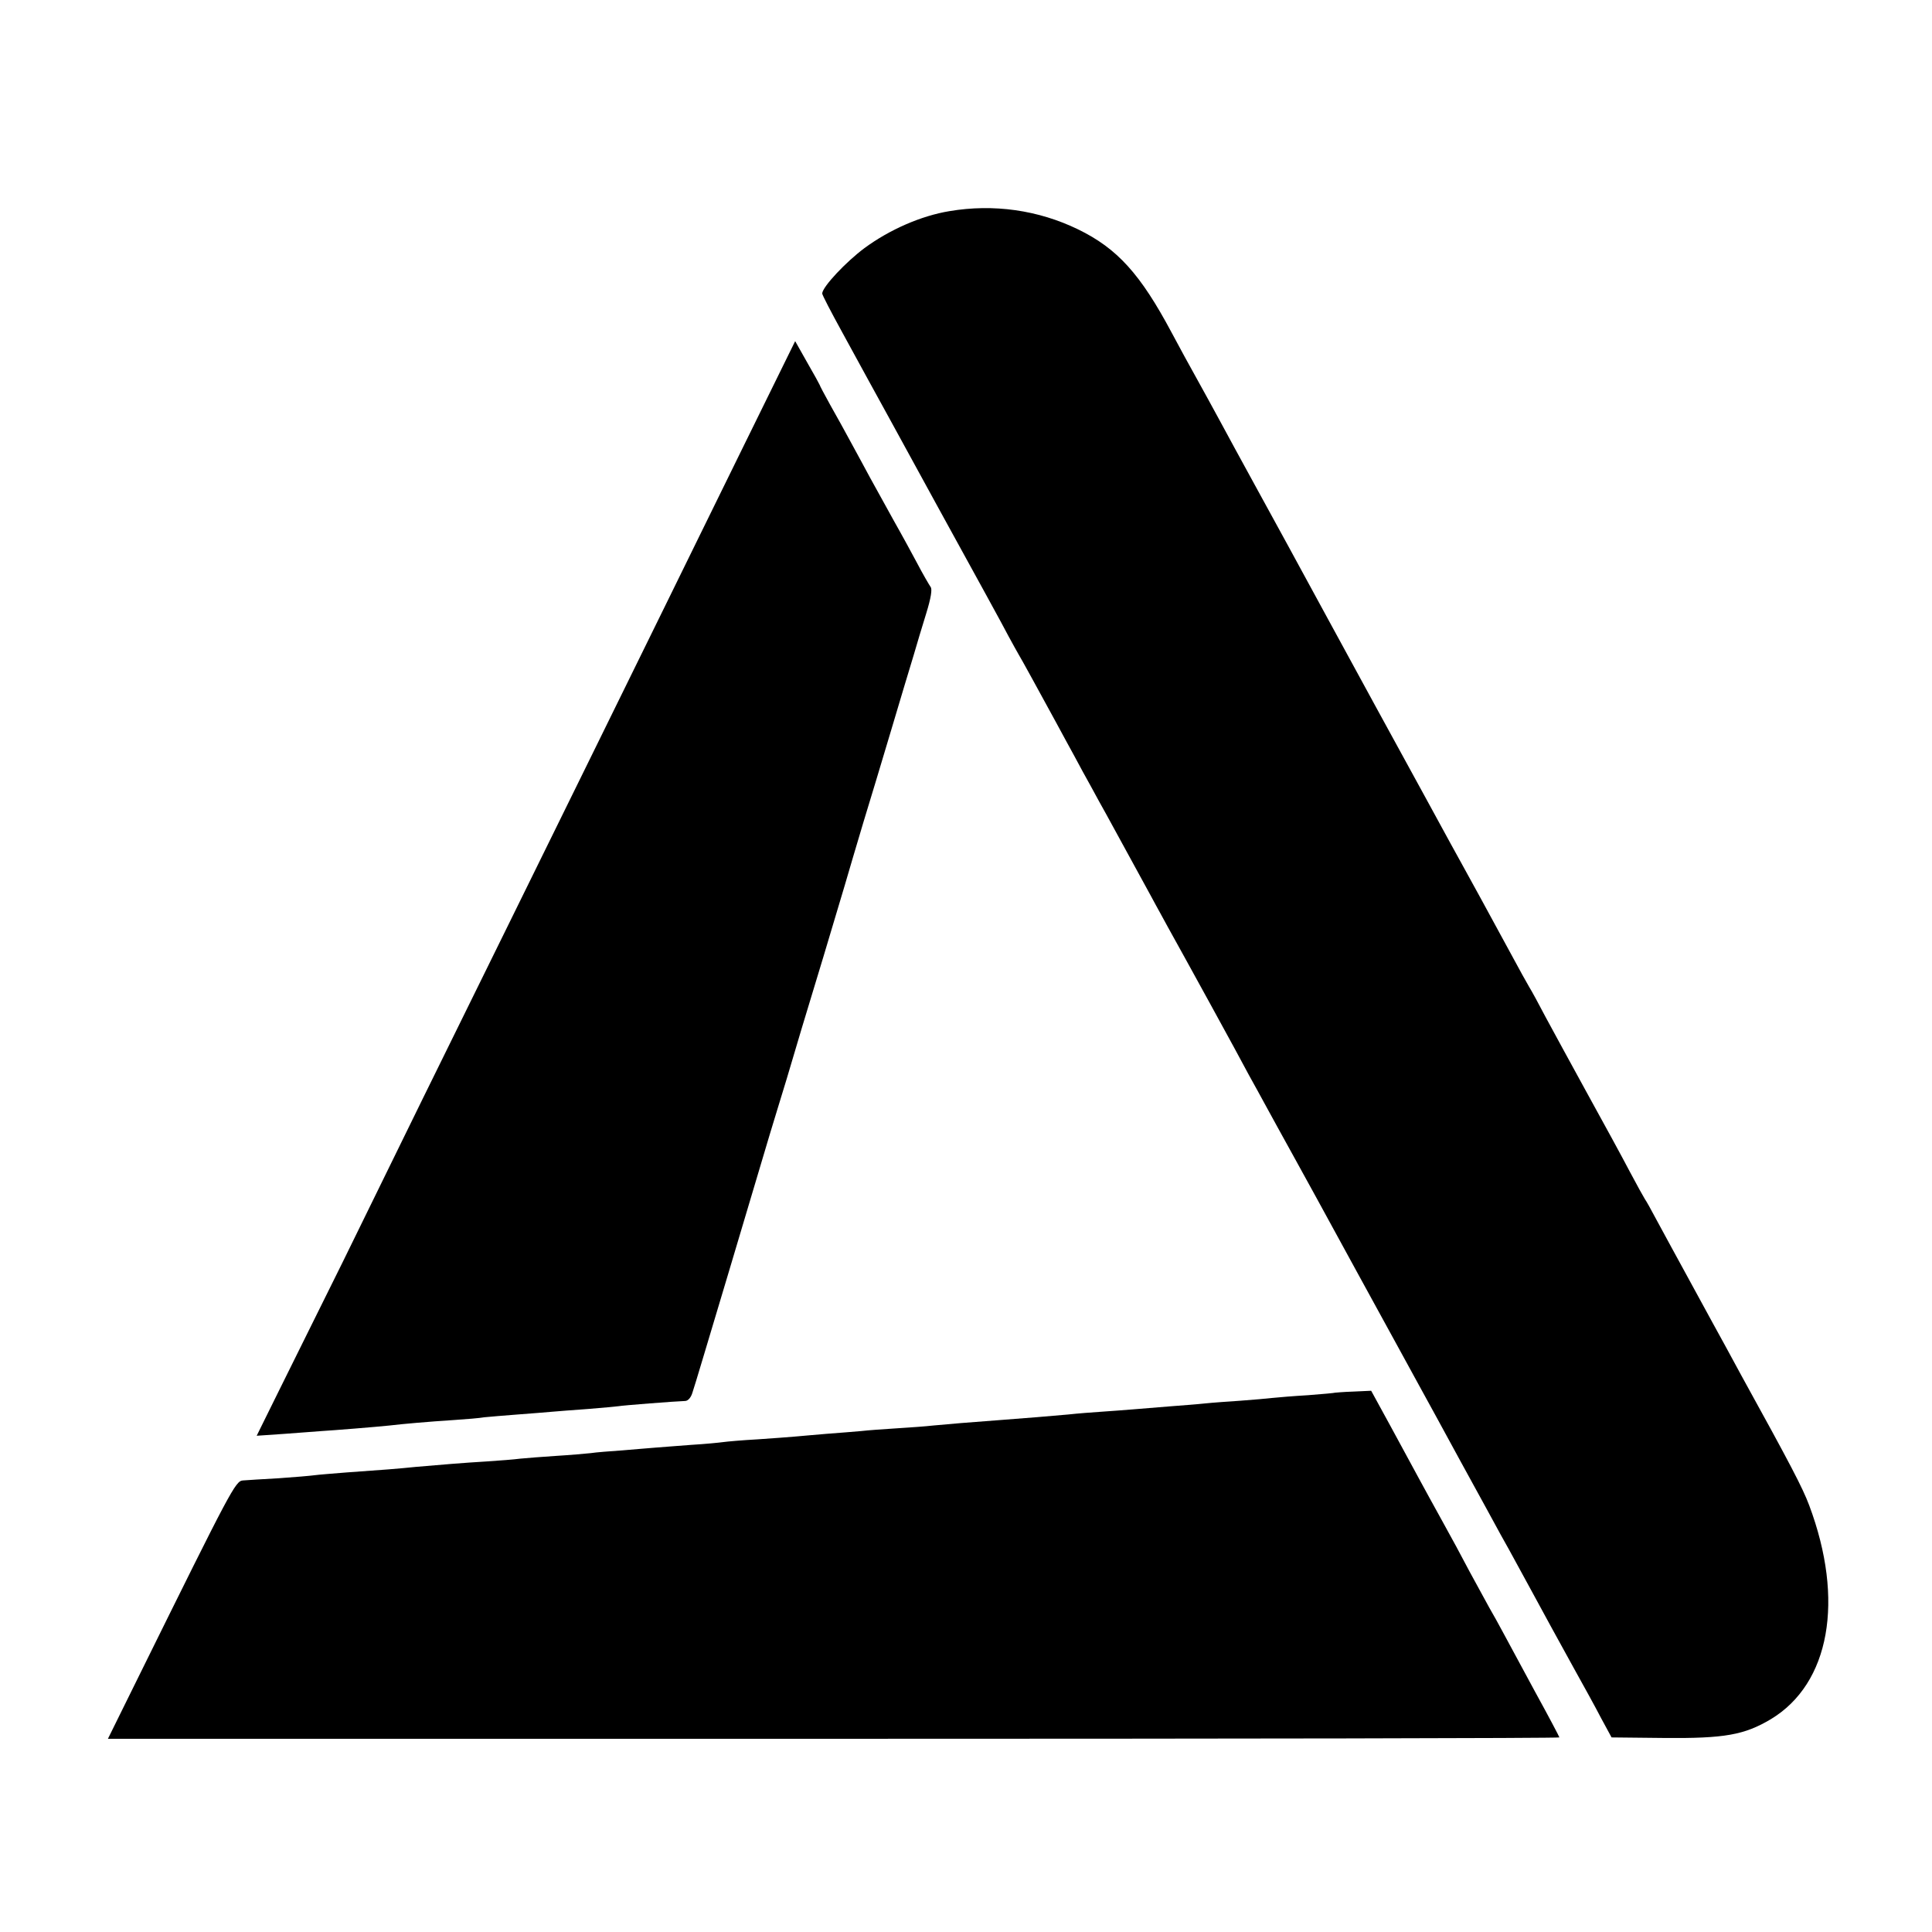 <?xml version="1.0" standalone="no"?>
<!DOCTYPE svg PUBLIC "-//W3C//DTD SVG 20010904//EN"
 "http://www.w3.org/TR/2001/REC-SVG-20010904/DTD/svg10.dtd">
<svg version="1.0" xmlns="http://www.w3.org/2000/svg"
 width="700pt" height="700pt" viewBox="0 0 700 700"
 preserveAspectRatio="xMidYMid meet">
<g transform="translate(0,700) scale(0.1,-0.1)"
fill="#000000" stroke="none">
<path d="M3440 6235 c-103 -17 -217 -67 -308 -134 -67 -50 -151 -139 -153
-164 -1 -4 32 -67 72 -140 40 -73 82 -150 94 -172 12 -22 126 -229 252 -460
127 -231 243 -442 257 -470 15 -27 31 -57 36 -65 10 -16 75 -135 135 -245 21
-38 51 -95 68 -125 16 -30 43 -80 60 -110 16 -30 41 -75 55 -100 33 -60 120
-220 164 -300 19 -36 47 -85 60 -110 53 -95 258 -468 293 -535 21 -38 46 -83
55 -100 20 -37 73 -133 110 -200 15 -27 119 -216 230 -420 111 -203 215 -392
230 -420 15 -27 79 -144 142 -260 63 -115 129 -235 145 -265 17 -30 43 -77 58
-105 15 -27 42 -77 60 -110 47 -87 74 -136 145 -265 35 -63 81 -146 101 -185
l38 -70 191 -2 c219 -2 290 11 386 68 214 129 268 431 139 775 -24 64 -68 148
-245 469 -15 28 -41 75 -57 105 -17 30 -72 132 -123 225 -51 94 -109 199 -128
235 -19 36 -38 70 -42 75 -4 6 -29 51 -55 100 -26 50 -96 178 -155 285 -59
107 -126 231 -150 275 -23 44 -50 94 -60 110 -10 17 -36 64 -58 105 -22 41
-75 138 -117 215 -42 77 -92 167 -110 200 -18 33 -139 255 -269 492 -130 238
-250 459 -267 490 -34 63 -44 81 -171 313 -47 85 -104 191 -128 235 -24 44
-62 114 -85 155 -23 41 -64 116 -90 165 -113 212 -197 305 -339 374 -144 70
-306 93 -466 66z"/>
<path d="M2704 5404 c-97 -197 -229 -467 -294 -599 -65 -132 -193 -393 -285
-580 -92 -187 -229 -466 -305 -620 -76 -154 -205 -417 -288 -585 -82 -168
-213 -435 -291 -594 -79 -159 -181 -365 -227 -458 l-84 -170 102 7 c57 4 117
9 133 10 17 1 71 5 120 9 50 4 106 9 125 11 50 6 142 14 235 20 44 3 94 7 110
10 17 2 71 6 120 10 50 4 106 8 125 10 19 2 78 6 130 10 52 4 102 9 110 10 15
3 209 18 242 19 11 0 22 13 27 31 6 16 64 212 131 435 66 223 134 448 149 500
16 52 43 142 61 200 17 58 42 141 55 185 35 114 122 403 155 515 15 52 46 156
68 230 23 74 68 225 101 335 33 110 69 232 81 270 11 39 32 107 46 153 17 55
22 87 16 95 -5 7 -29 48 -52 92 -24 44 -50 93 -60 110 -9 16 -32 57 -50 90
-18 33 -44 80 -58 105 -13 25 -43 79 -65 120 -22 41 -58 106 -79 143 -21 38
-38 70 -38 72 0 1 -20 38 -45 81 l-44 78 -177 -360z"/>
<path d="M4837 1954 c-1 -1 -45 -5 -97 -9 -52 -3 -111 -8 -130 -10 -19 -2 -71
-7 -115 -10 -44 -3 -102 -7 -130 -10 -27 -3 -81 -7 -120 -10 -38 -3 -99 -8
-135 -11 -36 -3 -90 -7 -120 -9 -30 -2 -84 -6 -120 -10 -79 -7 -139 -12 -245
-20 -110 -8 -192 -15 -245 -20 -25 -3 -83 -7 -130 -10 -47 -3 -105 -7 -130
-10 -25 -2 -81 -7 -125 -10 -44 -4 -96 -8 -115 -10 -19 -2 -80 -6 -135 -10
-55 -3 -111 -8 -125 -10 -14 -2 -65 -7 -115 -10 -49 -4 -108 -8 -130 -10 -22
-2 -76 -6 -120 -10 -44 -3 -96 -7 -115 -10 -19 -2 -75 -7 -125 -10 -49 -3
-108 -8 -130 -10 -22 -3 -76 -7 -120 -10 -86 -5 -179 -13 -260 -20 -57 -6
-120 -11 -250 -20 -49 -4 -101 -8 -115 -10 -14 -2 -72 -7 -130 -11 -58 -3
-116 -7 -130 -8 -27 -2 -43 -33 -372 -699 l-117 -237 2630 0 c1446 0 2629 2
2629 5 0 2 -40 78 -89 167 -48 90 -101 186 -115 213 -15 28 -37 68 -50 90 -12
22 -44 81 -71 130 -26 50 -71 133 -100 185 -29 52 -67 122 -85 155 -18 33 -64
118 -102 188 l-70 128 -65 -3 c-35 -1 -65 -4 -66 -4z"/>
</g>
</svg>
